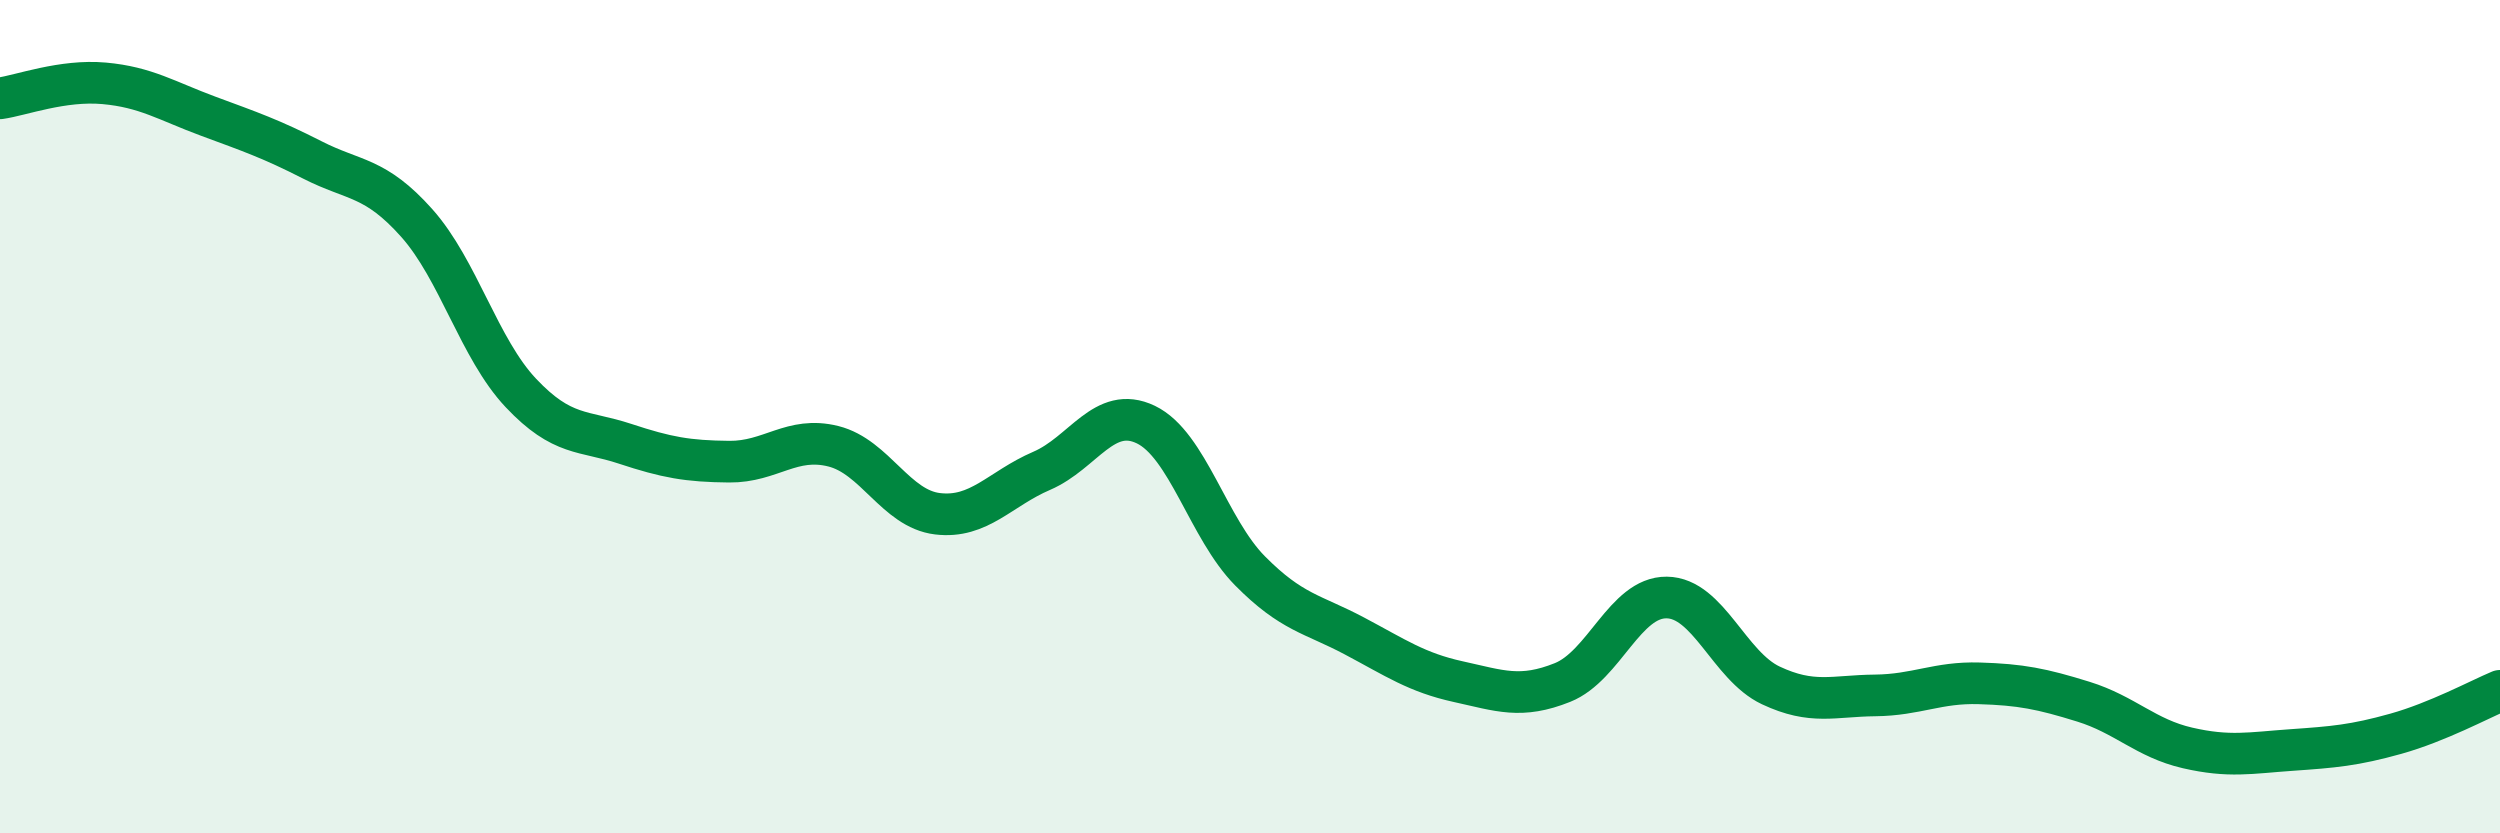 
    <svg width="60" height="20" viewBox="0 0 60 20" xmlns="http://www.w3.org/2000/svg">
      <path
        d="M 0,2.36 C 0.5,2.29 1.5,1.91 2.5,2 C 3.5,2.09 4,2.42 5,2.79 C 6,3.16 6.5,3.33 7.5,3.84 C 8.5,4.35 9,4.23 10,5.35 C 11,6.47 11.5,8.37 12.5,9.43 C 13.5,10.49 14,10.32 15,10.65 C 16,10.98 16.5,11.07 17.5,11.08 C 18.5,11.09 19,10.46 20,10.71 C 21,10.96 21.5,12.21 22.5,12.33 C 23.5,12.45 24,11.73 25,11.3 C 26,10.87 26.5,9.71 27.5,10.19 C 28.5,10.67 29,12.69 30,13.7 C 31,14.71 31.5,14.73 32.5,15.26 C 33.5,15.79 34,16.14 35,16.36 C 36,16.58 36.5,16.78 37.5,16.38 C 38.5,15.98 39,14.33 40,14.34 C 41,14.35 41.5,15.98 42.5,16.45 C 43.5,16.92 44,16.7 45,16.69 C 46,16.68 46.5,16.37 47.5,16.4 C 48.5,16.43 49,16.53 50,16.84 C 51,17.15 51.5,17.72 52.5,17.95 C 53.5,18.18 54,18.07 55,18 C 56,17.93 56.5,17.89 57.5,17.61 C 58.5,17.33 59.5,16.79 60,16.58L60 20L0 20Z"
        fill="#008740"
        opacity="0.1"
        stroke-linecap="round"
        stroke-linejoin="round"
      />
      <path
        d="M 0,2.36 C 0.5,2.29 1.5,1.91 2.5,2 C 3.5,2.09 4,2.42 5,2.79 C 6,3.16 6.5,3.33 7.5,3.84 C 8.5,4.35 9,4.23 10,5.35 C 11,6.47 11.5,8.37 12.5,9.43 C 13.5,10.49 14,10.32 15,10.65 C 16,10.98 16.5,11.07 17.5,11.08 C 18.5,11.09 19,10.46 20,10.71 C 21,10.96 21.5,12.21 22.5,12.33 C 23.5,12.45 24,11.73 25,11.3 C 26,10.87 26.5,9.71 27.5,10.19 C 28.5,10.67 29,12.69 30,13.7 C 31,14.71 31.5,14.73 32.5,15.26 C 33.5,15.79 34,16.14 35,16.36 C 36,16.58 36.5,16.78 37.5,16.38 C 38.5,15.98 39,14.33 40,14.34 C 41,14.35 41.5,15.98 42.5,16.45 C 43.5,16.92 44,16.7 45,16.69 C 46,16.68 46.5,16.37 47.5,16.4 C 48.5,16.43 49,16.53 50,16.84 C 51,17.15 51.5,17.72 52.5,17.95 C 53.5,18.18 54,18.07 55,18 C 56,17.93 56.5,17.89 57.5,17.61 C 58.5,17.33 59.5,16.79 60,16.58"
        stroke="#008740"
        stroke-width="1"
        fill="none"
        stroke-linecap="round"
        stroke-linejoin="round"
      />
    </svg>
  